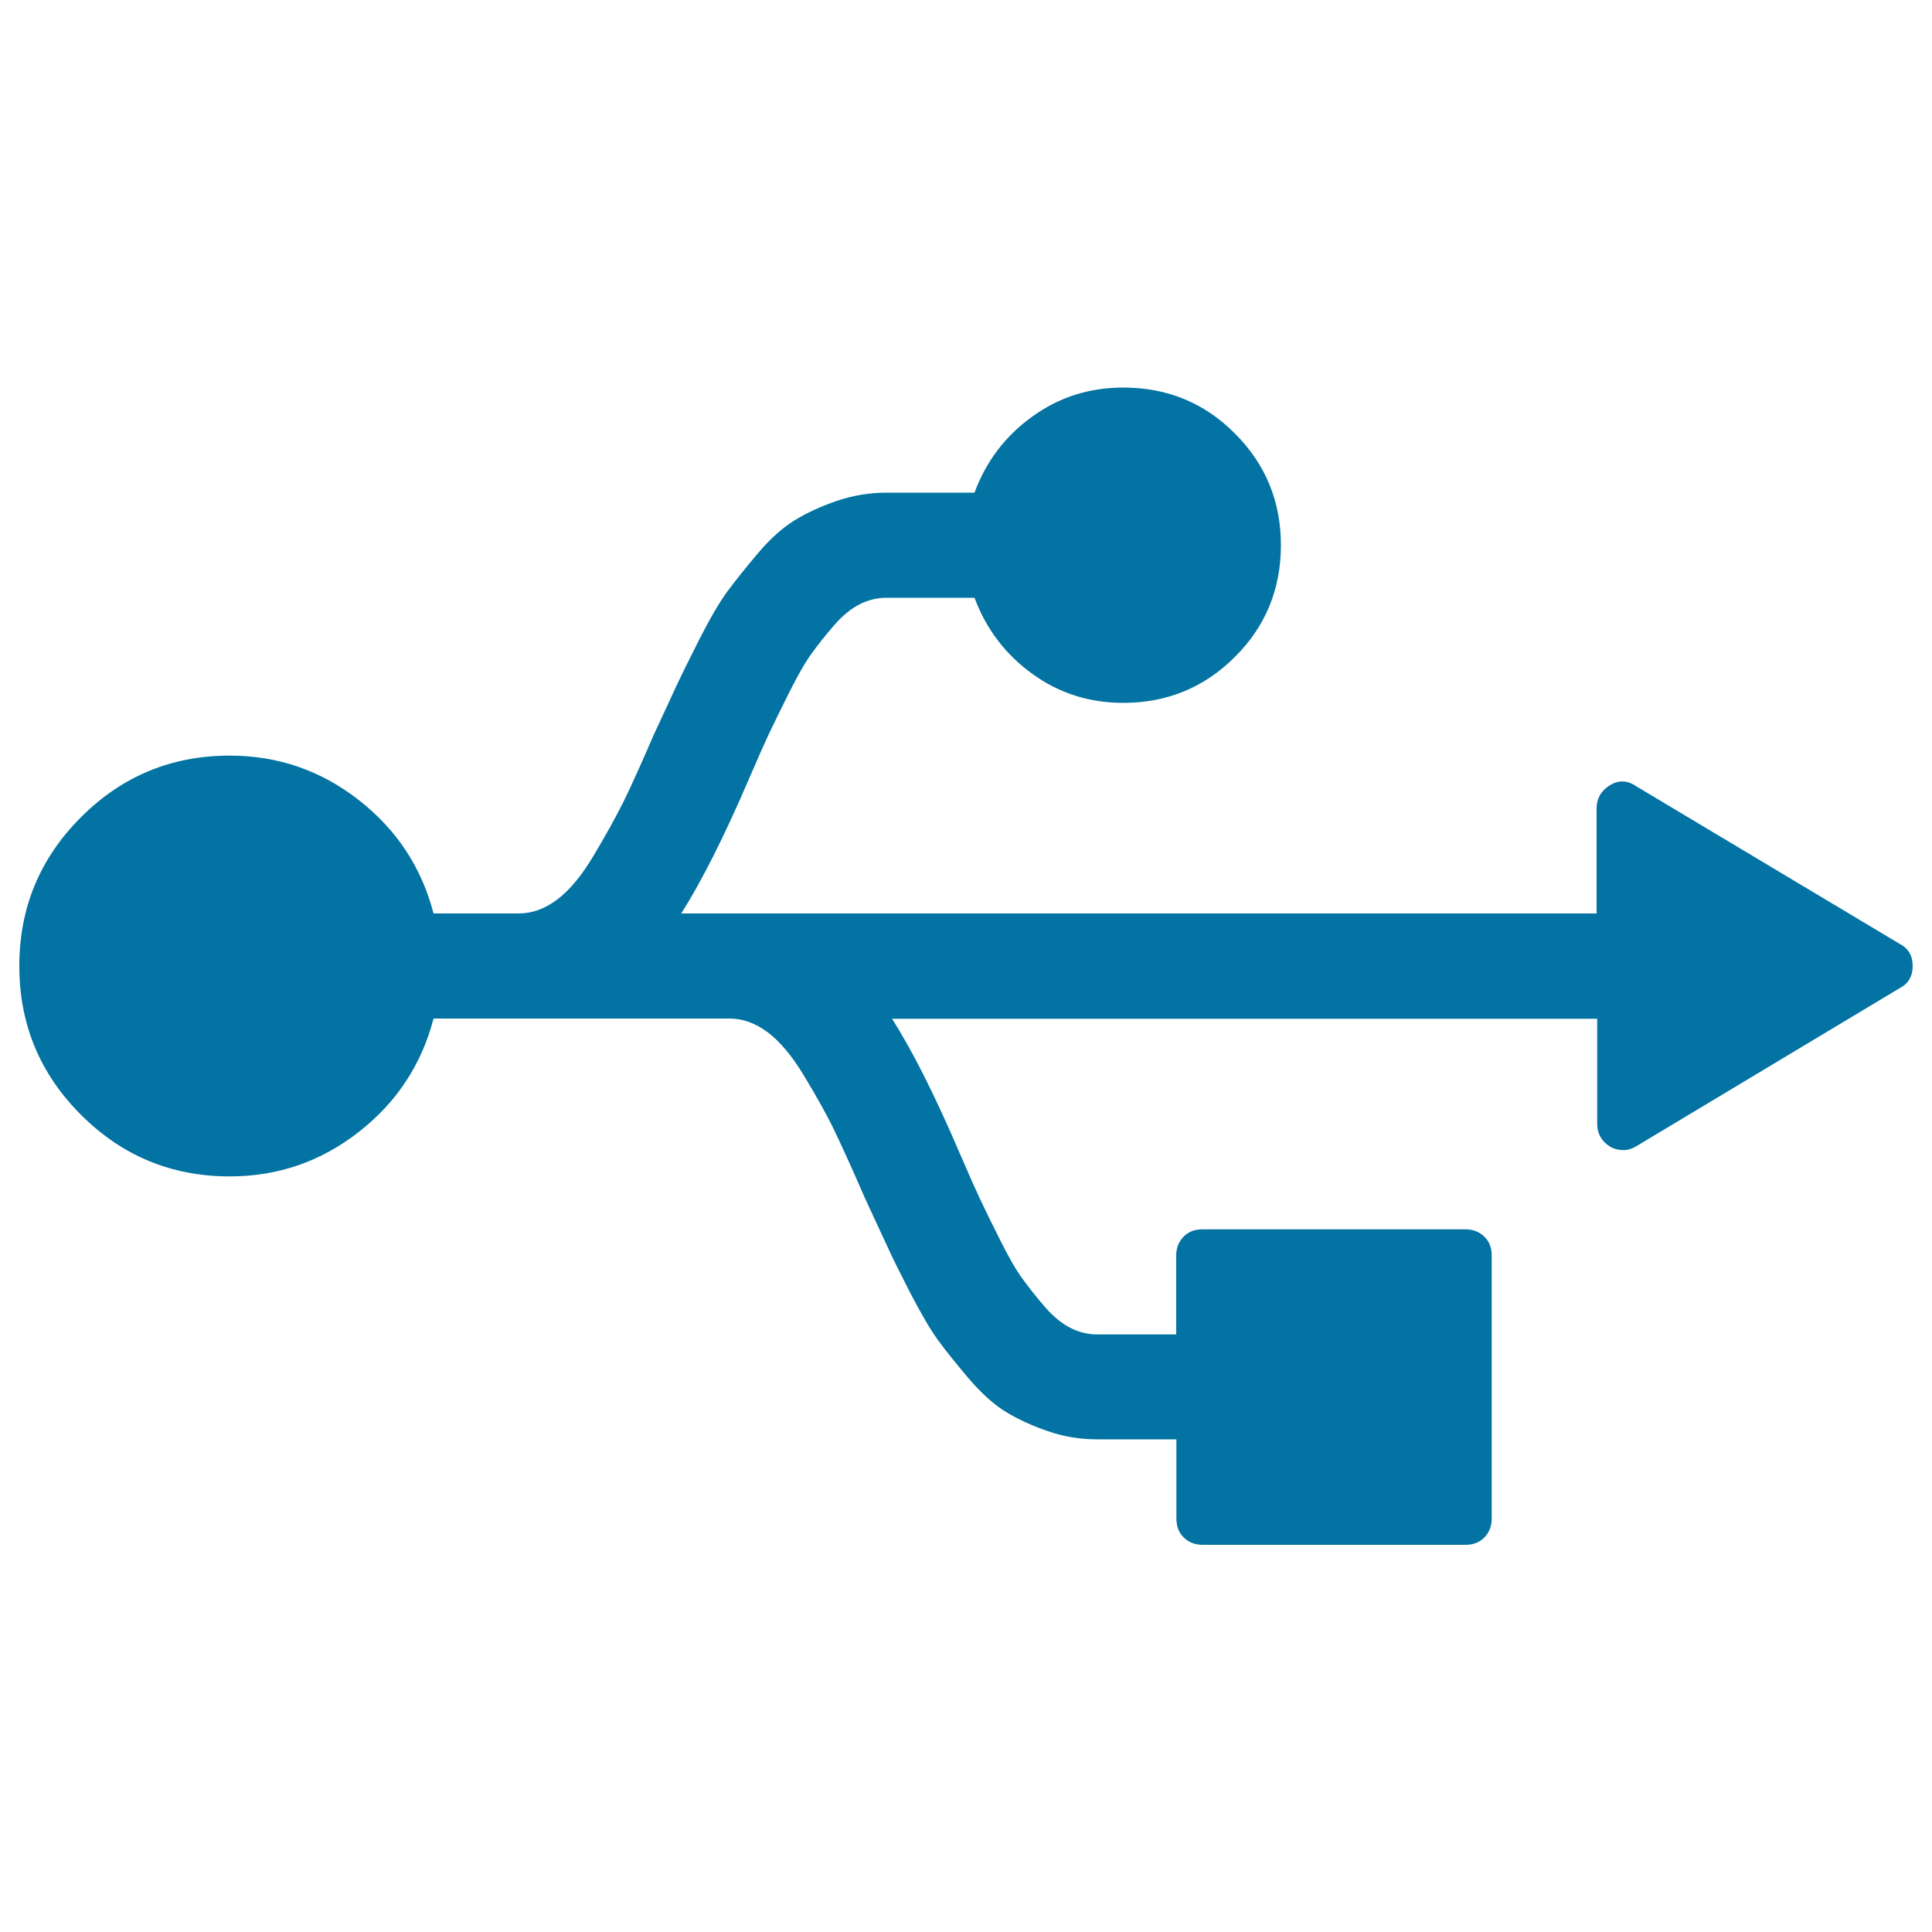 <svg xmlns="http://www.w3.org/2000/svg" viewBox="0 0 1000 1000" style="fill:#0273a2">
<title>Usb SVG icon</title>
<g><path d="M983.2,488.5c4.5,2.3,6.8,6.1,6.8,11.5s-2.3,9.2-6.8,11.5l-136.1,81.7c-2.3,1.4-4.5,2.1-6.8,2.1c-2.6,0-4.8-0.6-6.8-1.7c-4.5-2.8-6.8-6.8-6.8-11.9v-54.4H461.7c10.5,16.4,22.3,39.8,35.3,70.2c4.5,10.5,8,18.3,10.4,23.4c2.4,5.1,5.8,12.1,10.2,20.8c4.4,8.8,8.2,15.5,11.5,20s7.1,9.4,11.5,14.5c4.4,5.1,8.9,8.8,13.4,11.1s9.2,3.4,14,3.4h40.8v-40.8c0-4,1.3-7.2,3.8-9.8c2.6-2.6,5.8-3.8,9.8-3.8h136.1c4,0,7.2,1.3,9.8,3.8s3.8,5.8,3.8,9.8v136.1c0,4-1.3,7.2-3.8,9.8c-2.6,2.6-5.8,3.8-9.8,3.8H622.5c-4,0-7.2-1.3-9.8-3.8c-2.6-2.6-3.8-5.8-3.8-9.8V745h-40.8c-9.1,0-17.7-1.4-25.9-4.3c-8.2-2.8-15.5-6.2-21.7-10s-12.6-9.6-19.1-17.2c-6.5-7.7-11.8-14.2-15.7-19.6c-4-5.4-8.7-13.5-14.3-24.2c-5.5-10.8-9.6-18.9-12.1-24.5c-2.6-5.5-6.5-14.1-11.9-25.7c-6.5-15-11.8-26.6-15.7-34.7s-9.1-17.3-15.3-27.6c-6.2-10.4-12.5-17.9-18.9-22.8c-6.4-4.8-13-7.2-19.8-7.2H224.4c-6.2,23.8-19.1,43.4-38.7,58.7s-41.8,23-66.8,23c-30.1,0-55.7-10.6-77-31.9C20.6,555.7,10,530.1,10,500c0-30.1,10.6-55.7,31.9-77c21.3-21.3,46.9-31.9,77-31.9c25,0,47.2,7.7,66.8,23c19.6,15.3,32.5,34.9,38.7,58.7h44.2c6.8,0,13.4-2.4,19.8-7.2c6.4-4.8,12.7-12.4,18.9-22.8c6.2-10.4,11.3-19.6,15.3-27.6c4-8.1,9.2-19.6,15.7-34.7c5.4-11.6,9.4-20.2,11.9-25.7c2.6-5.5,6.6-13.7,12.1-24.5c5.5-10.8,10.3-18.9,14.2-24.2c4-5.4,9.2-11.9,15.7-19.6c6.5-7.7,12.9-13.4,19.1-17.2c6.2-3.8,13.5-7.2,21.7-10s16.9-4.3,25.9-4.3h45.5c6-16.2,15.9-29.3,29.8-39.3c13.9-10.1,29.6-15.1,47.2-15.1c22.7,0,42,7.9,57.8,23.8c15.9,15.9,23.8,35.2,23.8,57.8s-7.9,42-23.8,57.8c-15.9,15.9-35.2,23.8-57.8,23.8c-17.6,0-33.3-5-47.2-15.1c-13.9-10.1-23.8-23.2-29.8-39.3h-45.5c-4.8,0-9.5,1.1-14,3.4c-4.5,2.3-9,6-13.4,11.1c-4.4,5.1-8.2,9.9-11.5,14.5c-3.3,4.5-7.1,11.2-11.5,20c-4.4,8.8-7.8,15.7-10.2,20.8s-5.9,12.9-10.4,23.4c-13,30.3-24.8,53.7-35.3,70.2h473.8v-54.4c0-5.1,2.3-9.1,6.8-11.9c4.5-2.8,9.1-2.7,13.6,0.4L983.2,488.5z"/></g>
</svg>